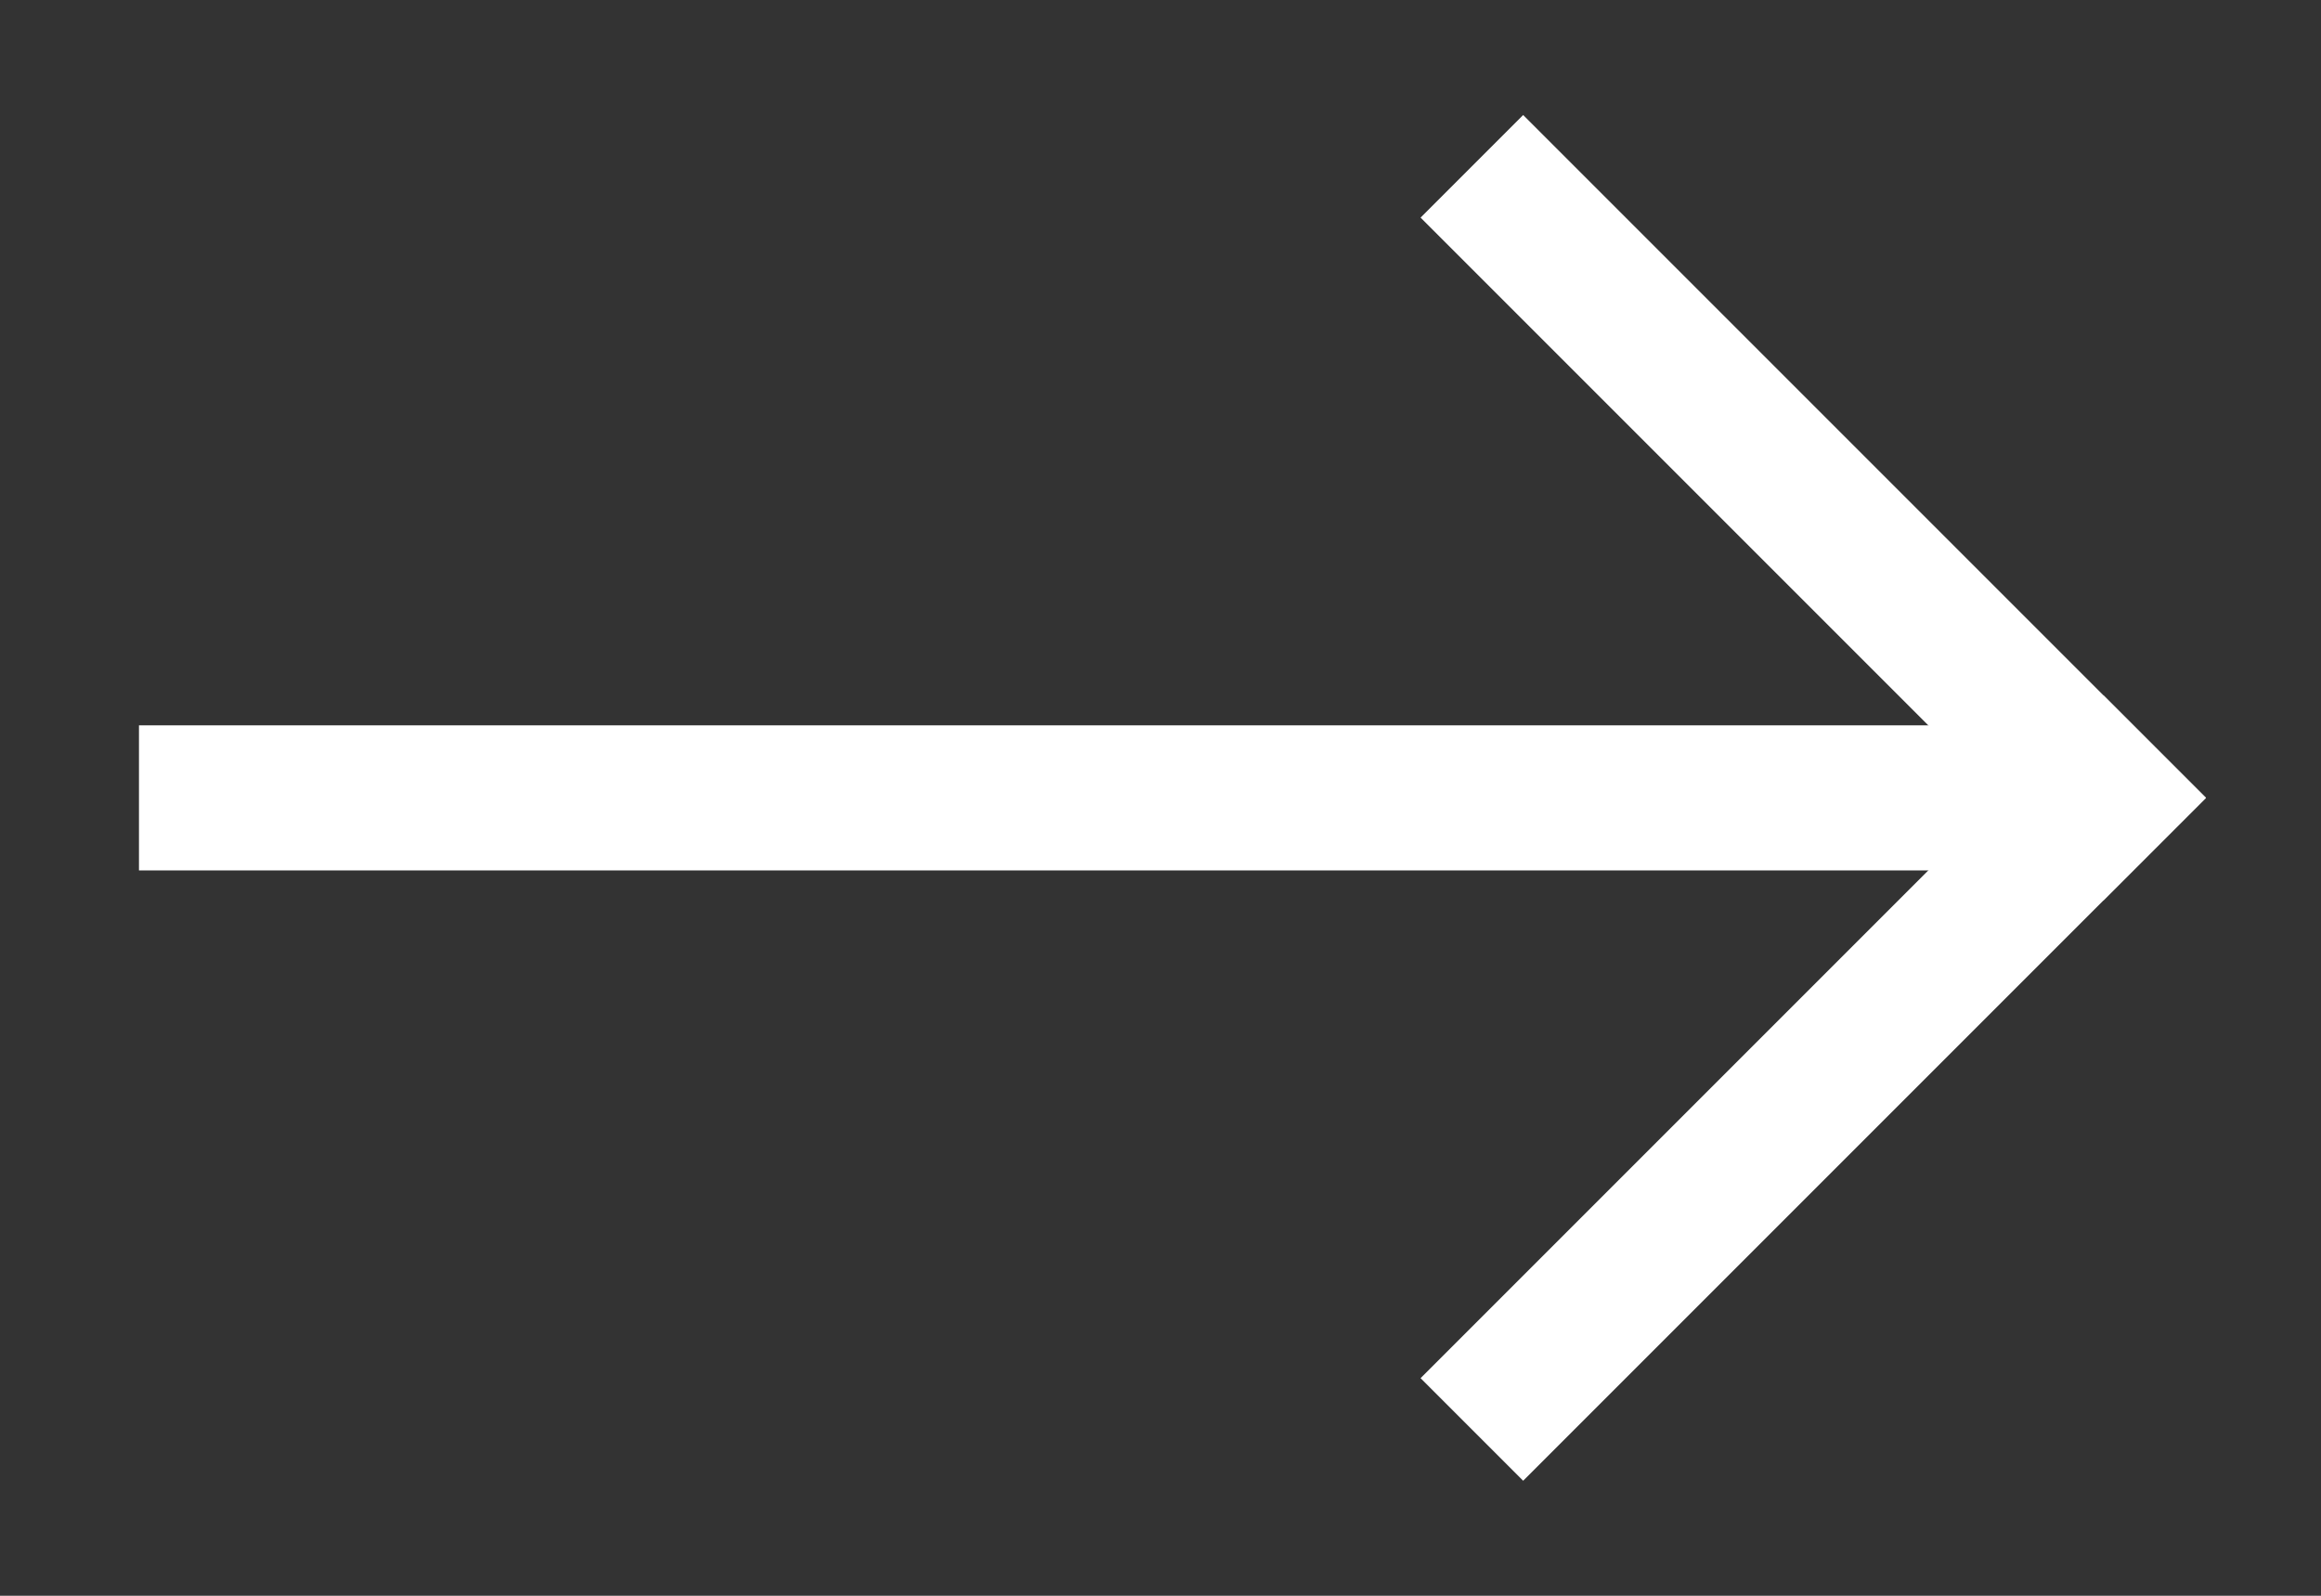 <svg width="16" height="11" viewBox="0 0 16 11" fill="none" xmlns="http://www.w3.org/2000/svg">
<rect x="0" y="0" width="16" height="11" fill="#333333" stroke="none"/>
<path d="M1.458 5.5H13.5" stroke="#ffffff" stroke-linecap="square"/>
<path d="M14.5 5.5L10.5 1.5" stroke="#ffffff" stroke-linecap="square"/>
<path d="M14.5 5.5L10.5 9.5" stroke="#ffffff" stroke-linecap="square"/>
</svg>
